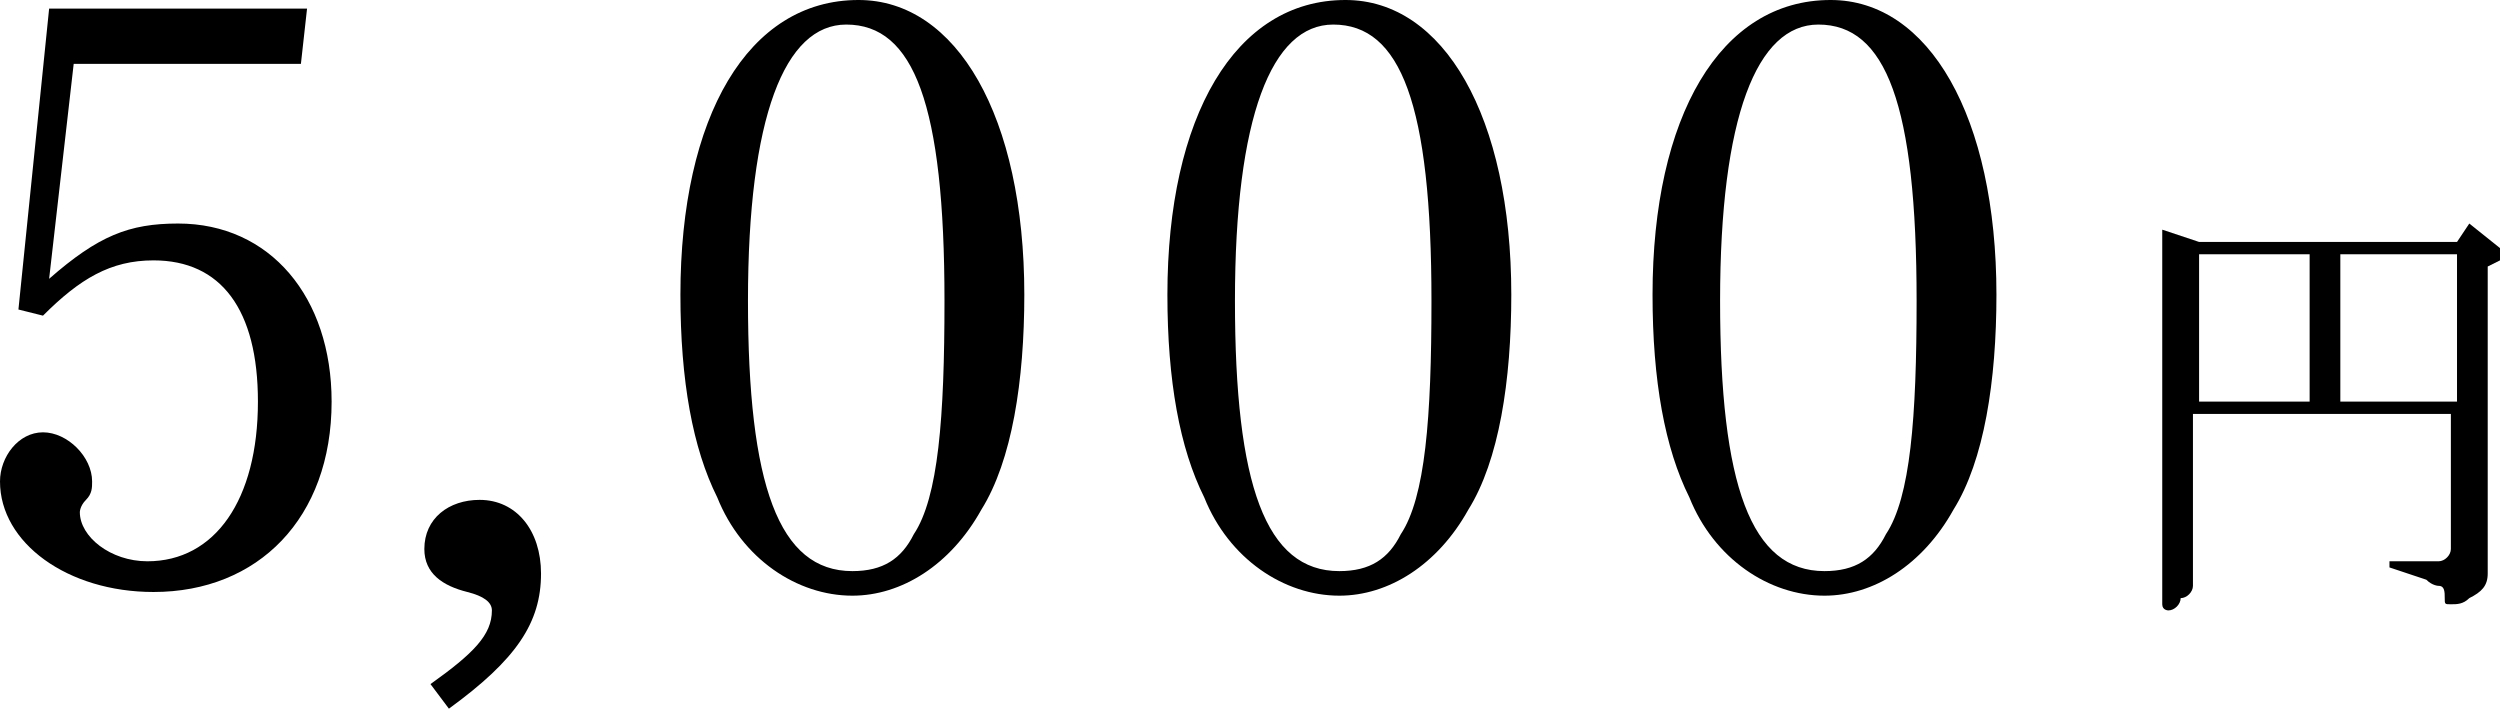 <?xml version="1.0" encoding="UTF-8"?><svg id="a" xmlns="http://www.w3.org/2000/svg" viewBox="0 0 40.71 11.54"><defs><style>.b{fill:#000;stroke-width:0px;}</style></defs><path class="b" d="M7.01,11.14c.7-.5,1-.8,1-1.2q0-.2-.4-.3c-.4-.1-.7-.3-.7-.7,0-.5.4-.8.9-.8.6,0,1,.5,1,1.2,0,.8-.4,1.4-1.5,2.2l-.3-.4Z"/><path class="b" d="M.8,4.54c.8-.7,1.3-.9,2.1-.9,1.5,0,2.5,1.2,2.5,2.9,0,1.9-1.2,3.1-2.9,3.1-1.4,0-2.5-.8-2.5-1.8,0-.4.3-.8.7-.8s.8.4.8.8c0,.1,0,.2-.1.3s-.1.2-.1.2c0,.4.5.8,1.1.8,1.1,0,1.8-1,1.8-2.6,0-1.5-.6-2.3-1.7-2.3-.7,0-1.2.3-1.8.9l-.4-.1L.8.14h4.2l-.1.9H1.2l-.4,3.5Z"/><path class="b" d="M24.61,4.8c0,1.4-.2,2.7-.7,3.5-.5.9-1.3,1.4-2.1,1.4-.9,0-1.8-.6-2.2-1.6-.4-.8-.6-1.9-.6-3.3,0-2.9,1.1-4.8,2.9-4.8,1.6,0,2.7,1.9,2.7,4.8ZM20.11,4.9c0,3,.5,4.4,1.7,4.4.5,0,.8-.2,1-.6.4-.6.5-1.9.5-3.8,0-3.2-.5-4.5-1.6-4.5-1,0-1.6,1.5-1.6,4.5Z"/><path class="b" d="M16.68,4.8c0,1.4-.2,2.7-.7,3.5-.5.9-1.3,1.4-2.1,1.4-.9,0-1.8-.6-2.2-1.6-.4-.8-.6-1.9-.6-3.3,0-2.9,1.1-4.8,2.9-4.8,1.6,0,2.7,1.9,2.7,4.8ZM12.18,4.9c0,3,.5,4.4,1.7,4.4.5,0,.8-.2,1-.6.4-.6.5-1.9.5-3.8,0-3.2-.5-4.5-1.6-4.5-1,0-1.6,1.5-1.6,4.5Z"/><path class="b" d="M32.51,4.8c0,1.4-.2,2.7-.7,3.5-.5.9-1.3,1.4-2.1,1.4-.9,0-1.8-.6-2.2-1.6-.4-.8-.6-1.9-.6-3.3,0-2.9,1.1-4.8,2.9-4.8,1.6,0,2.7,1.9,2.7,4.8ZM28.01,4.9c0,3,.5,4.4,1.7,4.4.5,0,.8-.2,1-.6.4-.6.5-1.9.5-3.8,0-3.2-.5-4.5-1.6-4.5-1,0-1.6,1.5-1.6,4.5Z"/><path class="b" d="M35.81,3.94h4.2l.2-.3.5.4v.2l-.2.1v5c0,.2-.1.3-.3.4-.1.1-.2.1-.3.1s-.1,0-.1-.1,0-.2-.1-.2c0,0-.1,0-.2-.1l-.6-.2v-.1h.8c.1,0,.2-.1.2-.2v-2.2h-4.2v2.8c0,.1-.1.2-.2.2,0,.1-.1.2-.2.2,0,0-.1,0-.1-.1V3.74l.6.2ZM37.61,6.64v-2.5h-1.8v2.4h1.8v.1ZM40.01,6.64v-2.5h-1.9v2.4h1.9v.1Z"/></svg>